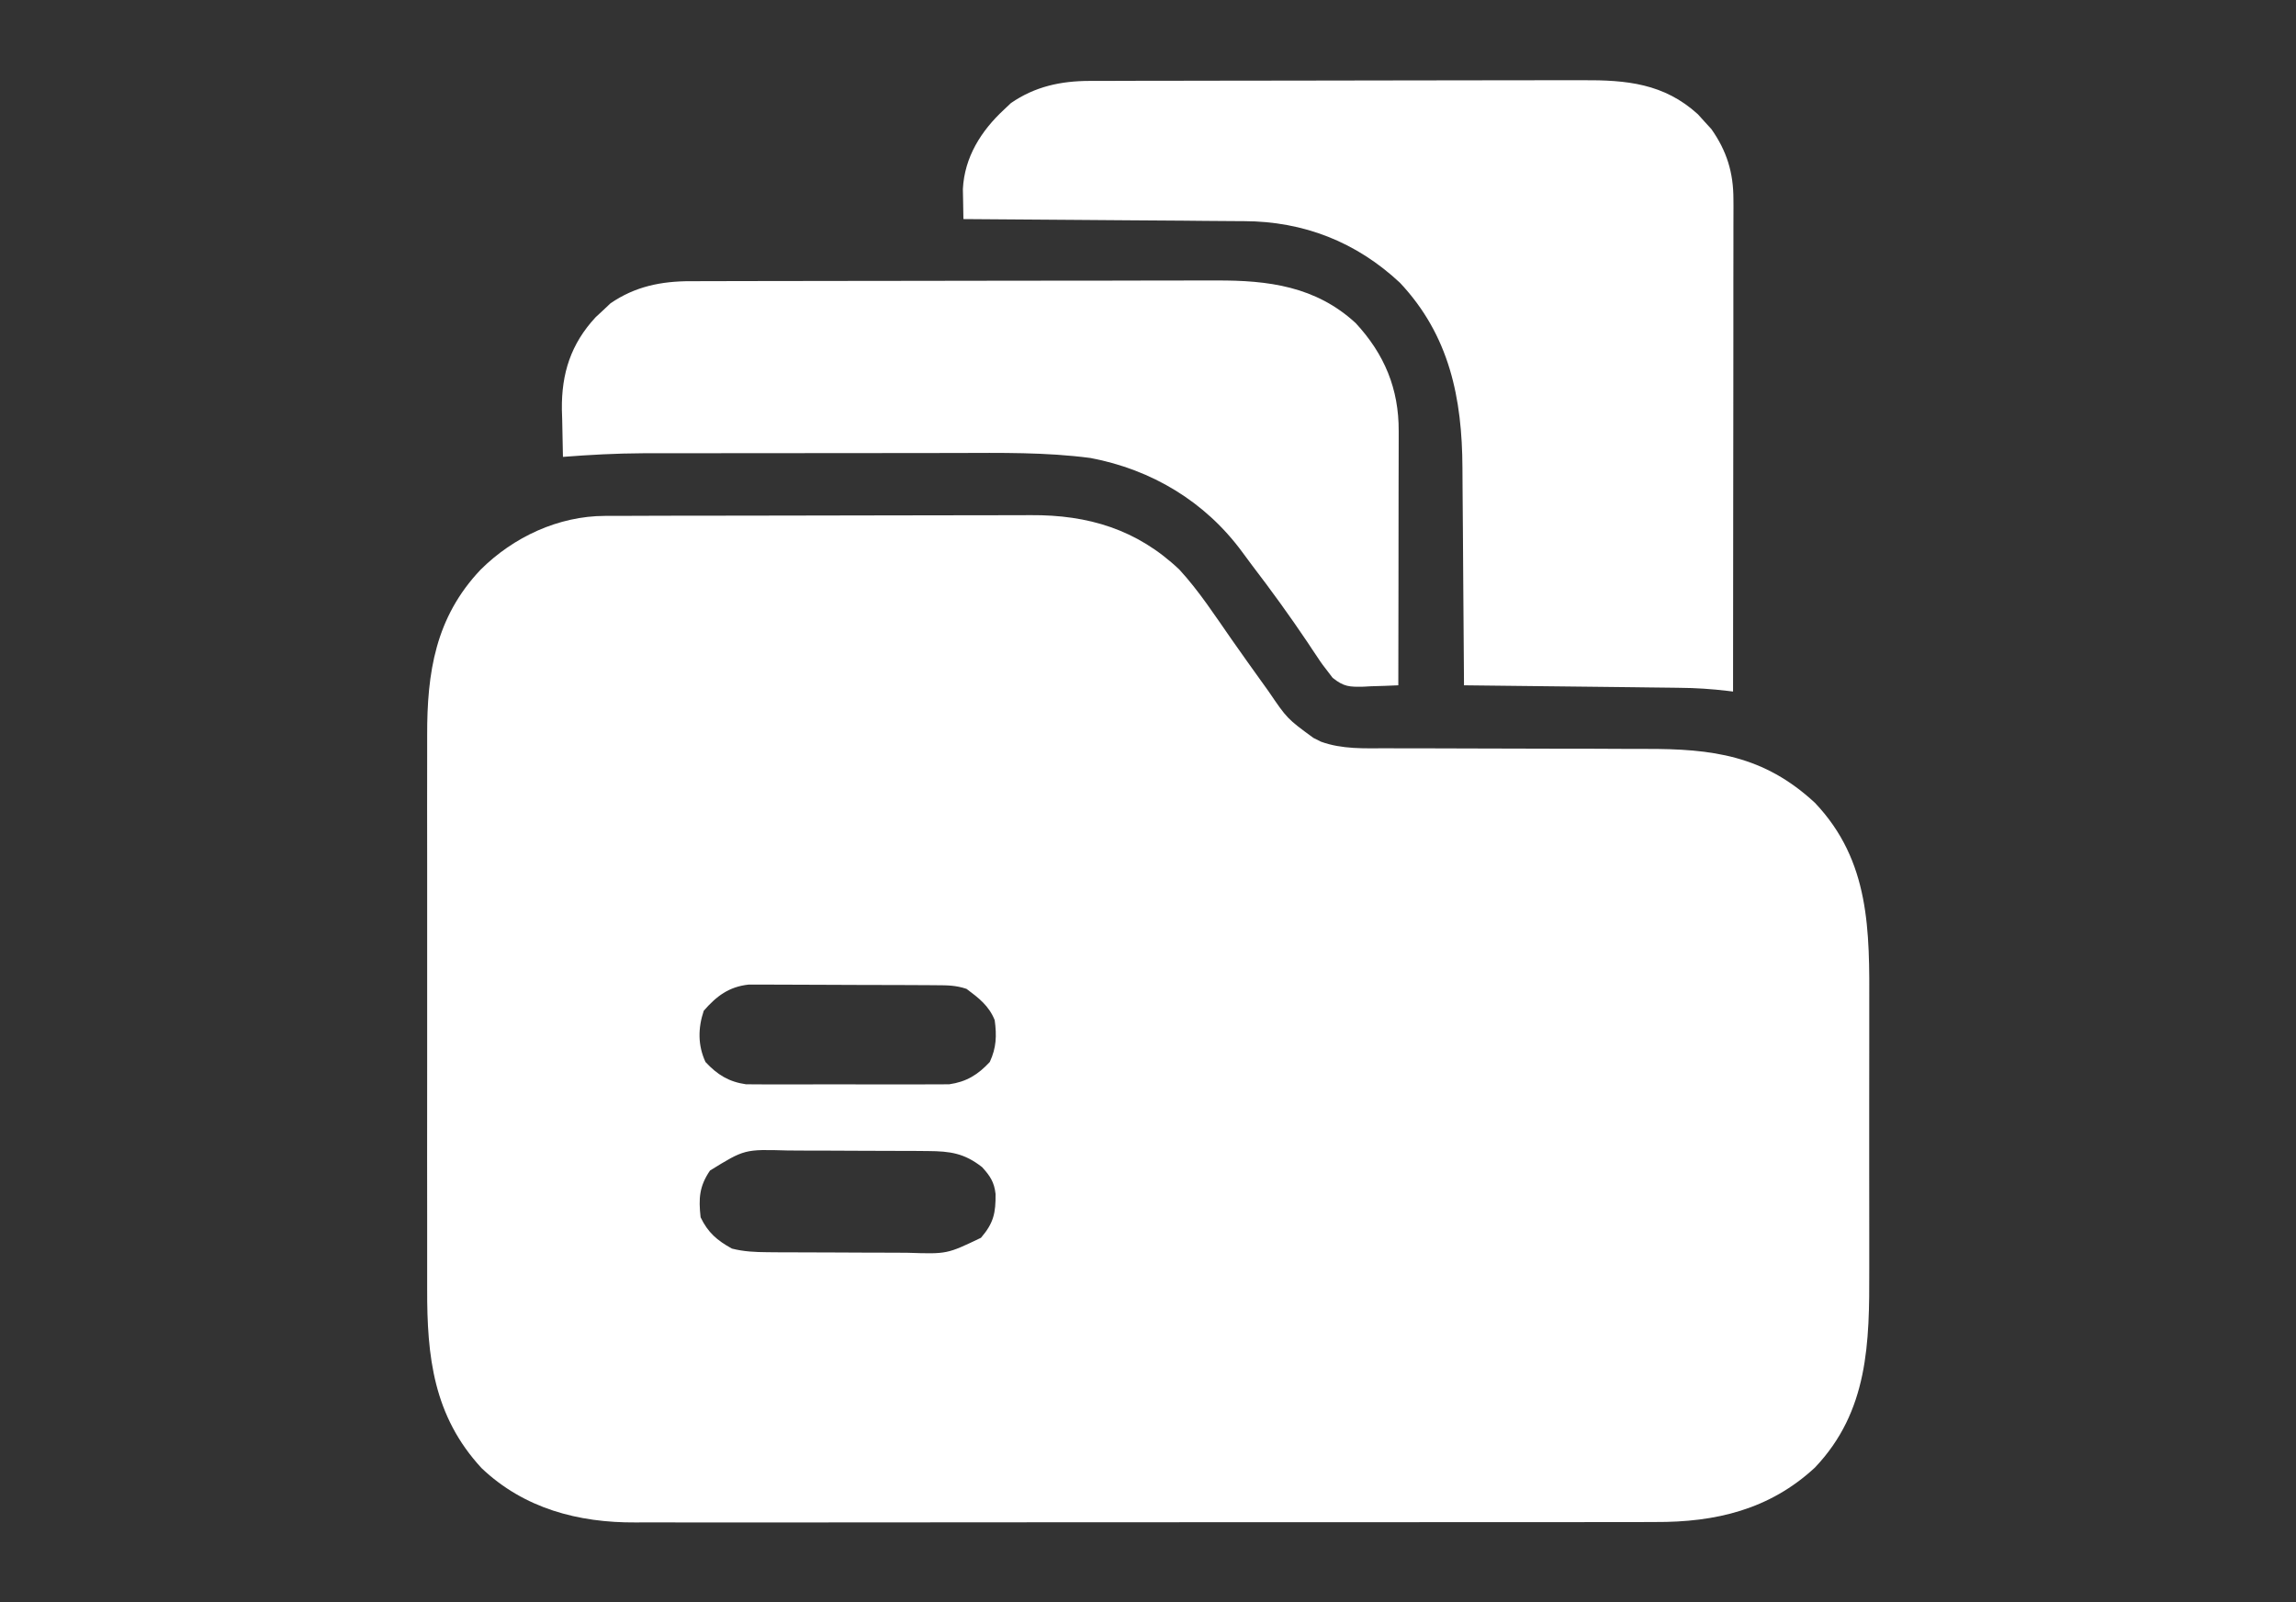 <svg width="43" height="30" viewBox="0 0 43 30" fill="none" xmlns="http://www.w3.org/2000/svg">
<rect x="0" y="0" width="43" height="30" fill="#333333" stroke="none"/>
<path d="M11.33 9.66C11.445 9.659 11.445 9.659 11.562 9.659C11.646 9.659 11.73 9.659 11.814 9.659C11.903 9.658 11.992 9.658 12.081 9.658C12.322 9.657 12.564 9.657 12.805 9.656C12.956 9.656 13.107 9.656 13.258 9.656C13.732 9.655 14.205 9.654 14.678 9.654C15.224 9.654 15.769 9.653 16.314 9.651C16.736 9.65 17.158 9.649 17.58 9.649C17.832 9.649 18.084 9.649 18.335 9.648C18.573 9.647 18.81 9.647 19.047 9.647C19.133 9.647 19.22 9.647 19.306 9.646C20.38 9.639 21.293 9.913 22.086 10.664C22.456 11.065 22.756 11.53 23.068 11.976C23.265 12.257 23.464 12.536 23.664 12.814C23.695 12.857 23.726 12.901 23.758 12.945C24.107 13.458 24.107 13.458 24.598 13.817C24.645 13.841 24.692 13.864 24.74 13.888C25.137 14.032 25.554 14.012 25.97 14.011C26.069 14.011 26.069 14.011 26.169 14.012C26.311 14.012 26.453 14.012 26.595 14.012C26.936 14.012 27.278 14.014 27.62 14.015C28.144 14.017 28.667 14.019 29.191 14.019C29.583 14.018 29.975 14.02 30.368 14.022C30.516 14.023 30.665 14.023 30.814 14.023C32.069 14.019 33.033 14.145 33.991 15.033C35.026 16.123 35.013 17.427 35.008 18.842C35.007 19.068 35.008 19.294 35.008 19.52C35.009 19.9 35.008 20.279 35.007 20.658C35.006 21.095 35.006 21.531 35.007 21.967C35.008 22.344 35.008 22.721 35.008 23.098C35.008 23.322 35.008 23.547 35.008 23.771C35.012 25.142 34.995 26.425 33.989 27.481C33.139 28.267 32.13 28.505 30.998 28.499C30.913 28.5 30.827 28.5 30.741 28.5C30.509 28.501 30.276 28.501 30.043 28.5C29.791 28.5 29.538 28.501 29.286 28.502C28.793 28.503 28.3 28.503 27.807 28.502C27.406 28.502 27.005 28.502 26.604 28.502C26.547 28.502 26.49 28.503 26.431 28.503C26.315 28.503 26.199 28.503 26.082 28.503C24.994 28.504 23.905 28.503 22.817 28.503C21.823 28.502 20.828 28.503 19.834 28.504C18.811 28.506 17.789 28.506 16.766 28.506C16.193 28.506 15.619 28.506 15.046 28.507C14.558 28.508 14.069 28.508 13.581 28.507C13.333 28.506 13.084 28.506 12.835 28.507C12.607 28.508 12.379 28.507 12.15 28.506C12.068 28.506 11.986 28.506 11.904 28.507C10.832 28.514 9.813 28.246 9.019 27.49C8.117 26.514 7.996 25.4 8 24.135C8 24.011 8 23.888 8 23.764C7.999 23.431 7.999 23.097 8 22.763C8 22.413 8 22.063 7.999 21.712C7.999 21.124 7.999 20.536 8 19.948C8.001 19.27 8.001 18.591 8 17.913C7.999 17.329 7.999 16.745 8 16.16C8 15.812 8 15.464 7.999 15.116C7.999 14.789 7.999 14.461 8 14.134C8 14.014 8 13.894 8 13.775C7.996 12.593 8.155 11.559 9 10.668C9.616 10.055 10.458 9.662 11.33 9.66ZM13.18 18.926C13.071 19.252 13.068 19.572 13.212 19.885C13.435 20.125 13.651 20.257 13.972 20.303C14.045 20.303 14.118 20.304 14.193 20.304C14.233 20.304 14.274 20.305 14.316 20.305C14.448 20.306 14.581 20.305 14.714 20.305C14.807 20.305 14.9 20.305 14.993 20.305C15.187 20.306 15.382 20.305 15.576 20.304C15.825 20.303 16.073 20.303 16.322 20.305C16.514 20.306 16.705 20.305 16.897 20.305C16.989 20.305 17.081 20.305 17.172 20.305C17.3 20.306 17.428 20.305 17.557 20.304C17.666 20.303 17.666 20.303 17.777 20.303C18.098 20.257 18.314 20.125 18.537 19.885C18.661 19.617 18.668 19.392 18.629 19.102C18.521 18.832 18.329 18.686 18.101 18.516C17.901 18.449 17.746 18.449 17.535 18.448C17.476 18.447 17.476 18.447 17.415 18.447C17.285 18.446 17.154 18.445 17.023 18.445C16.933 18.445 16.842 18.445 16.751 18.444C16.56 18.444 16.37 18.443 16.179 18.443C15.935 18.443 15.692 18.441 15.448 18.44C15.26 18.439 15.073 18.438 14.885 18.438C14.795 18.438 14.705 18.437 14.615 18.437C14.489 18.436 14.364 18.436 14.238 18.436C14.13 18.436 14.13 18.436 14.021 18.436C13.651 18.476 13.42 18.651 13.18 18.926ZM13.297 21.918C13.096 22.213 13.082 22.44 13.121 22.793C13.258 23.079 13.431 23.227 13.707 23.379C13.929 23.436 14.14 23.445 14.369 23.447C14.442 23.448 14.516 23.448 14.591 23.449C14.671 23.449 14.751 23.449 14.83 23.449C14.891 23.45 14.891 23.45 14.953 23.45C15.167 23.451 15.381 23.451 15.595 23.452C15.815 23.452 16.035 23.453 16.255 23.455C16.425 23.456 16.595 23.456 16.765 23.456C16.846 23.457 16.927 23.457 17.009 23.458C17.736 23.482 17.736 23.482 18.372 23.177C18.61 22.9 18.649 22.711 18.645 22.356C18.621 22.135 18.542 22.018 18.394 21.855C18.061 21.593 17.795 21.556 17.381 21.553C17.271 21.552 17.271 21.552 17.158 21.551C17.079 21.551 16.999 21.551 16.919 21.551C16.859 21.55 16.859 21.55 16.797 21.55C16.583 21.549 16.369 21.549 16.154 21.548C15.934 21.548 15.715 21.547 15.495 21.545C15.325 21.544 15.154 21.544 14.984 21.544C14.903 21.543 14.822 21.543 14.741 21.542C13.944 21.519 13.944 21.519 13.297 21.918Z" fill="white"/>
<path d="M20.408 1.515C20.472 1.515 20.472 1.515 20.538 1.515C20.681 1.514 20.825 1.514 20.968 1.514C21.071 1.514 21.174 1.513 21.277 1.513C21.556 1.512 21.836 1.512 22.115 1.512C22.29 1.512 22.465 1.511 22.639 1.511C23.186 1.51 23.734 1.51 24.281 1.509C24.912 1.509 25.542 1.508 26.173 1.506C26.661 1.505 27.149 1.505 27.637 1.504C27.929 1.504 28.22 1.504 28.511 1.503C28.785 1.502 29.06 1.502 29.334 1.502C29.434 1.502 29.535 1.502 29.635 1.502C30.461 1.497 31.164 1.562 31.798 2.139C31.842 2.187 31.885 2.235 31.93 2.285C31.97 2.329 32.01 2.372 32.051 2.417C32.34 2.827 32.465 3.235 32.464 3.733C32.464 3.792 32.464 3.792 32.465 3.852C32.465 3.984 32.464 4.116 32.464 4.249C32.464 4.343 32.464 4.438 32.464 4.533C32.464 4.79 32.464 5.047 32.463 5.304C32.463 5.573 32.463 5.841 32.463 6.11C32.463 6.619 32.462 7.128 32.462 7.637C32.461 8.216 32.461 8.795 32.46 9.374C32.46 10.566 32.459 11.758 32.457 12.949C32.408 12.943 32.408 12.943 32.359 12.937C32.057 12.901 31.76 12.881 31.456 12.879C31.412 12.878 31.368 12.877 31.322 12.877C31.179 12.875 31.035 12.873 30.892 12.872C30.791 12.871 30.691 12.87 30.59 12.868C30.328 12.865 30.065 12.862 29.802 12.859C29.534 12.857 29.265 12.853 28.996 12.85C28.47 12.844 27.944 12.838 27.418 12.832C27.418 12.77 27.418 12.708 27.417 12.644C27.414 12.056 27.41 11.468 27.404 10.881C27.402 10.578 27.399 10.276 27.398 9.974C27.396 9.682 27.394 9.39 27.391 9.098C27.39 8.987 27.389 8.876 27.389 8.765C27.384 7.456 27.146 6.282 26.22 5.296C25.402 4.53 24.413 4.144 23.298 4.141C23.241 4.141 23.184 4.14 23.125 4.14C22.938 4.138 22.751 4.137 22.564 4.136C22.433 4.135 22.303 4.134 22.172 4.132C21.83 4.129 21.488 4.127 21.146 4.125C20.797 4.123 20.447 4.12 20.097 4.117C19.413 4.111 18.728 4.106 18.043 4.102C18.04 3.982 18.038 3.862 18.037 3.742C18.036 3.676 18.034 3.609 18.033 3.54C18.063 2.942 18.375 2.449 18.805 2.051C18.847 2.011 18.89 1.971 18.933 1.93C19.384 1.619 19.868 1.516 20.408 1.515Z" fill="white"/>
<path d="M12.934 5.265C12.98 5.265 13.026 5.265 13.073 5.265C13.226 5.264 13.379 5.264 13.532 5.264C13.642 5.264 13.751 5.263 13.861 5.263C14.159 5.262 14.457 5.262 14.755 5.262C14.942 5.262 15.128 5.261 15.314 5.261C15.898 5.26 16.482 5.26 17.066 5.259C17.738 5.259 18.411 5.258 19.084 5.256C19.605 5.255 20.125 5.255 20.646 5.255C20.957 5.254 21.267 5.254 21.578 5.253C21.871 5.252 22.163 5.252 22.456 5.252C22.563 5.253 22.67 5.252 22.777 5.252C23.749 5.247 24.641 5.36 25.39 6.05C25.93 6.633 26.198 7.282 26.195 8.069C26.195 8.121 26.195 8.172 26.195 8.225C26.195 8.395 26.194 8.565 26.194 8.735C26.194 8.853 26.193 8.971 26.193 9.089C26.193 9.399 26.192 9.709 26.192 10.019C26.191 10.336 26.191 10.652 26.191 10.969C26.19 11.59 26.189 12.211 26.188 12.832C26.018 12.84 25.849 12.846 25.679 12.85C25.607 12.854 25.607 12.854 25.534 12.858C25.273 12.863 25.169 12.861 24.958 12.692C24.755 12.429 24.755 12.429 24.67 12.3C24.64 12.255 24.61 12.211 24.579 12.165C24.548 12.118 24.517 12.071 24.485 12.023C24.154 11.531 23.809 11.055 23.449 10.585C23.386 10.502 23.324 10.418 23.263 10.334C22.569 9.391 21.57 8.793 20.425 8.576C19.585 8.465 18.742 8.48 17.897 8.482C17.672 8.483 17.448 8.483 17.223 8.483C16.847 8.483 16.47 8.483 16.094 8.484C15.661 8.485 15.228 8.485 14.795 8.485C14.33 8.485 13.866 8.486 13.401 8.486C13.269 8.486 13.136 8.486 13.004 8.486C12.795 8.486 12.585 8.487 12.376 8.487C12.264 8.488 12.153 8.488 12.041 8.487C11.54 8.489 11.043 8.516 10.543 8.555C10.537 8.324 10.532 8.093 10.529 7.863C10.527 7.798 10.525 7.734 10.523 7.667C10.515 6.993 10.691 6.44 11.155 5.94C11.204 5.894 11.254 5.848 11.305 5.801C11.347 5.761 11.39 5.721 11.433 5.68C11.893 5.363 12.385 5.265 12.934 5.265Z" fill="white"/>
</svg>
